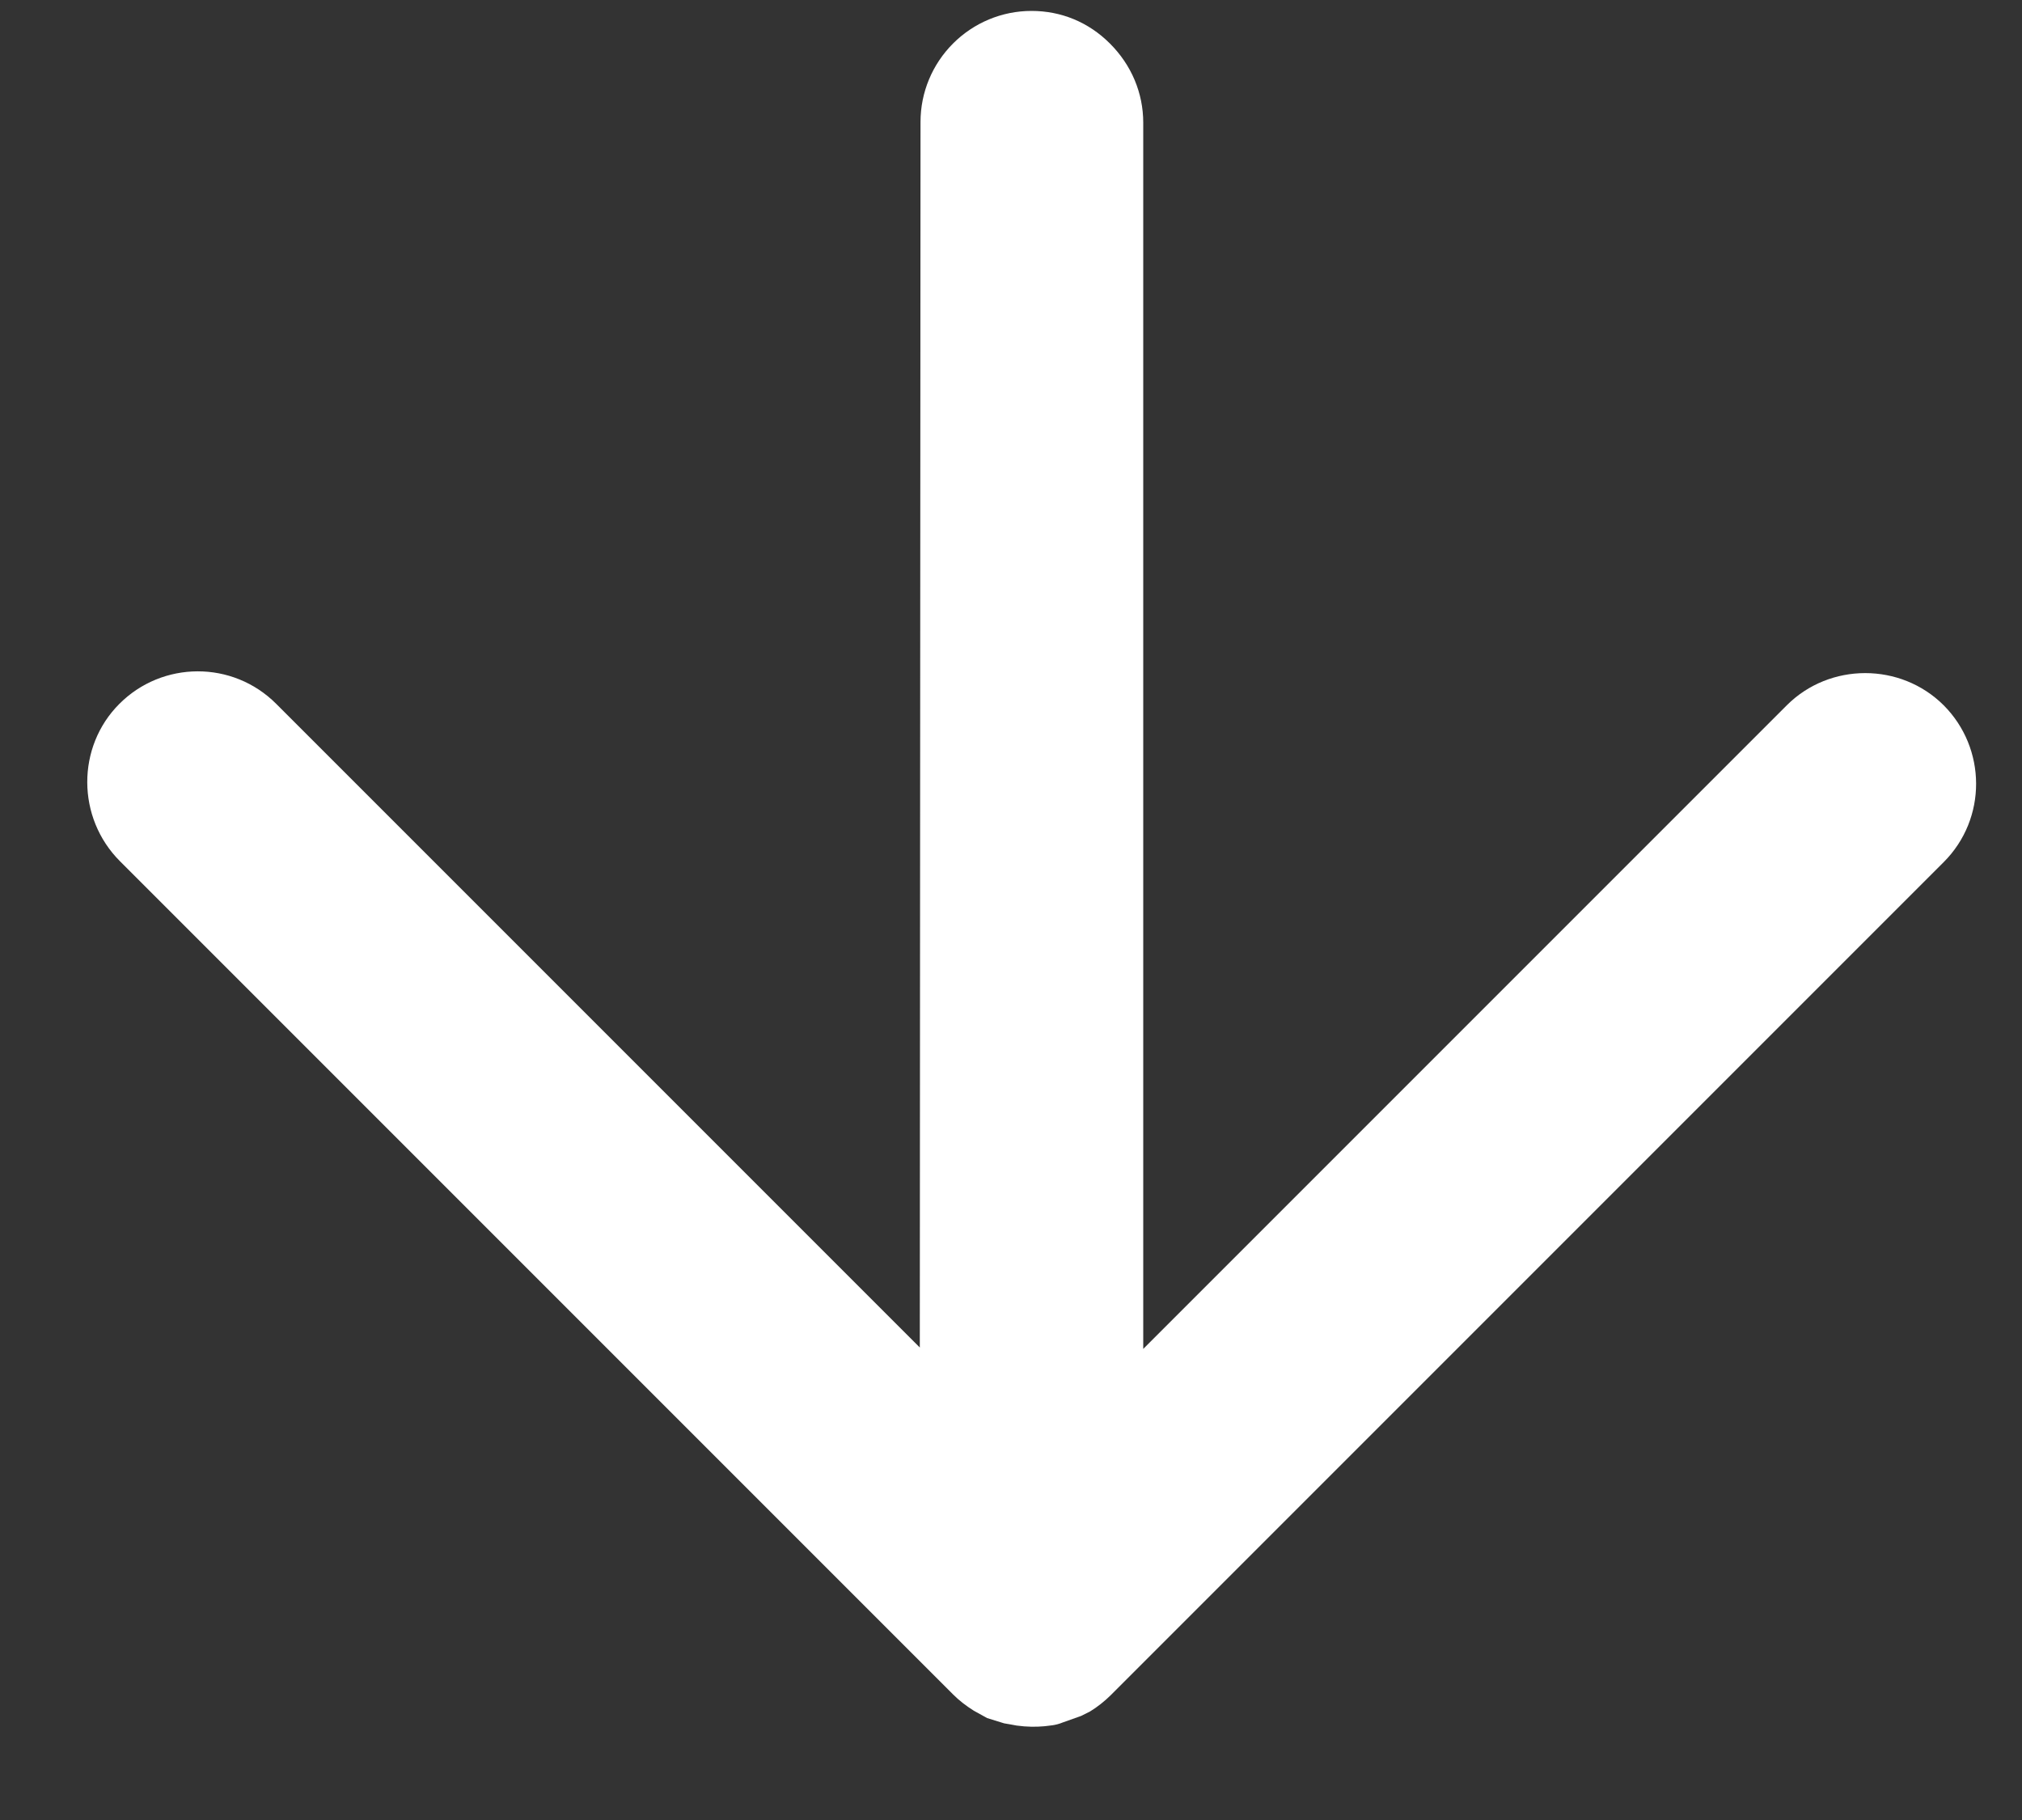 <svg xmlns="http://www.w3.org/2000/svg" width="20" height="18" viewBox="0 0 20 18" fill="none">
  <rect x="0" y="0" width="20" height="18" fill="#333333" stroke="none"/>
  <path d="M10.978 0.43C10.766 0.218 10.495 0.108 10.203 0.108C9.91 0.108 9.632 0.225 9.427 0.43C9.222 0.635 9.105 0.913 9.105 1.206L9.098 13.327L2.732 6.961C2.3 6.529 1.605 6.536 1.181 6.961C0.756 7.385 0.756 8.088 1.188 8.519L9.427 16.758C9.486 16.817 9.551 16.868 9.632 16.919L9.764 16.992L9.932 17.044C9.969 17.051 10.02 17.058 10.056 17.066C10.159 17.08 10.247 17.08 10.327 17.073C10.378 17.066 10.437 17.066 10.51 17.036L10.693 16.971L10.781 16.927C10.854 16.883 10.927 16.824 10.986 16.766L19.225 8.527C19.657 8.095 19.649 7.4 19.225 6.975C18.8 6.551 18.098 6.551 17.674 6.975L11.308 13.341L11.308 1.213C11.308 0.92 11.191 0.642 10.978 0.43Z" fill="white"/>
</svg>